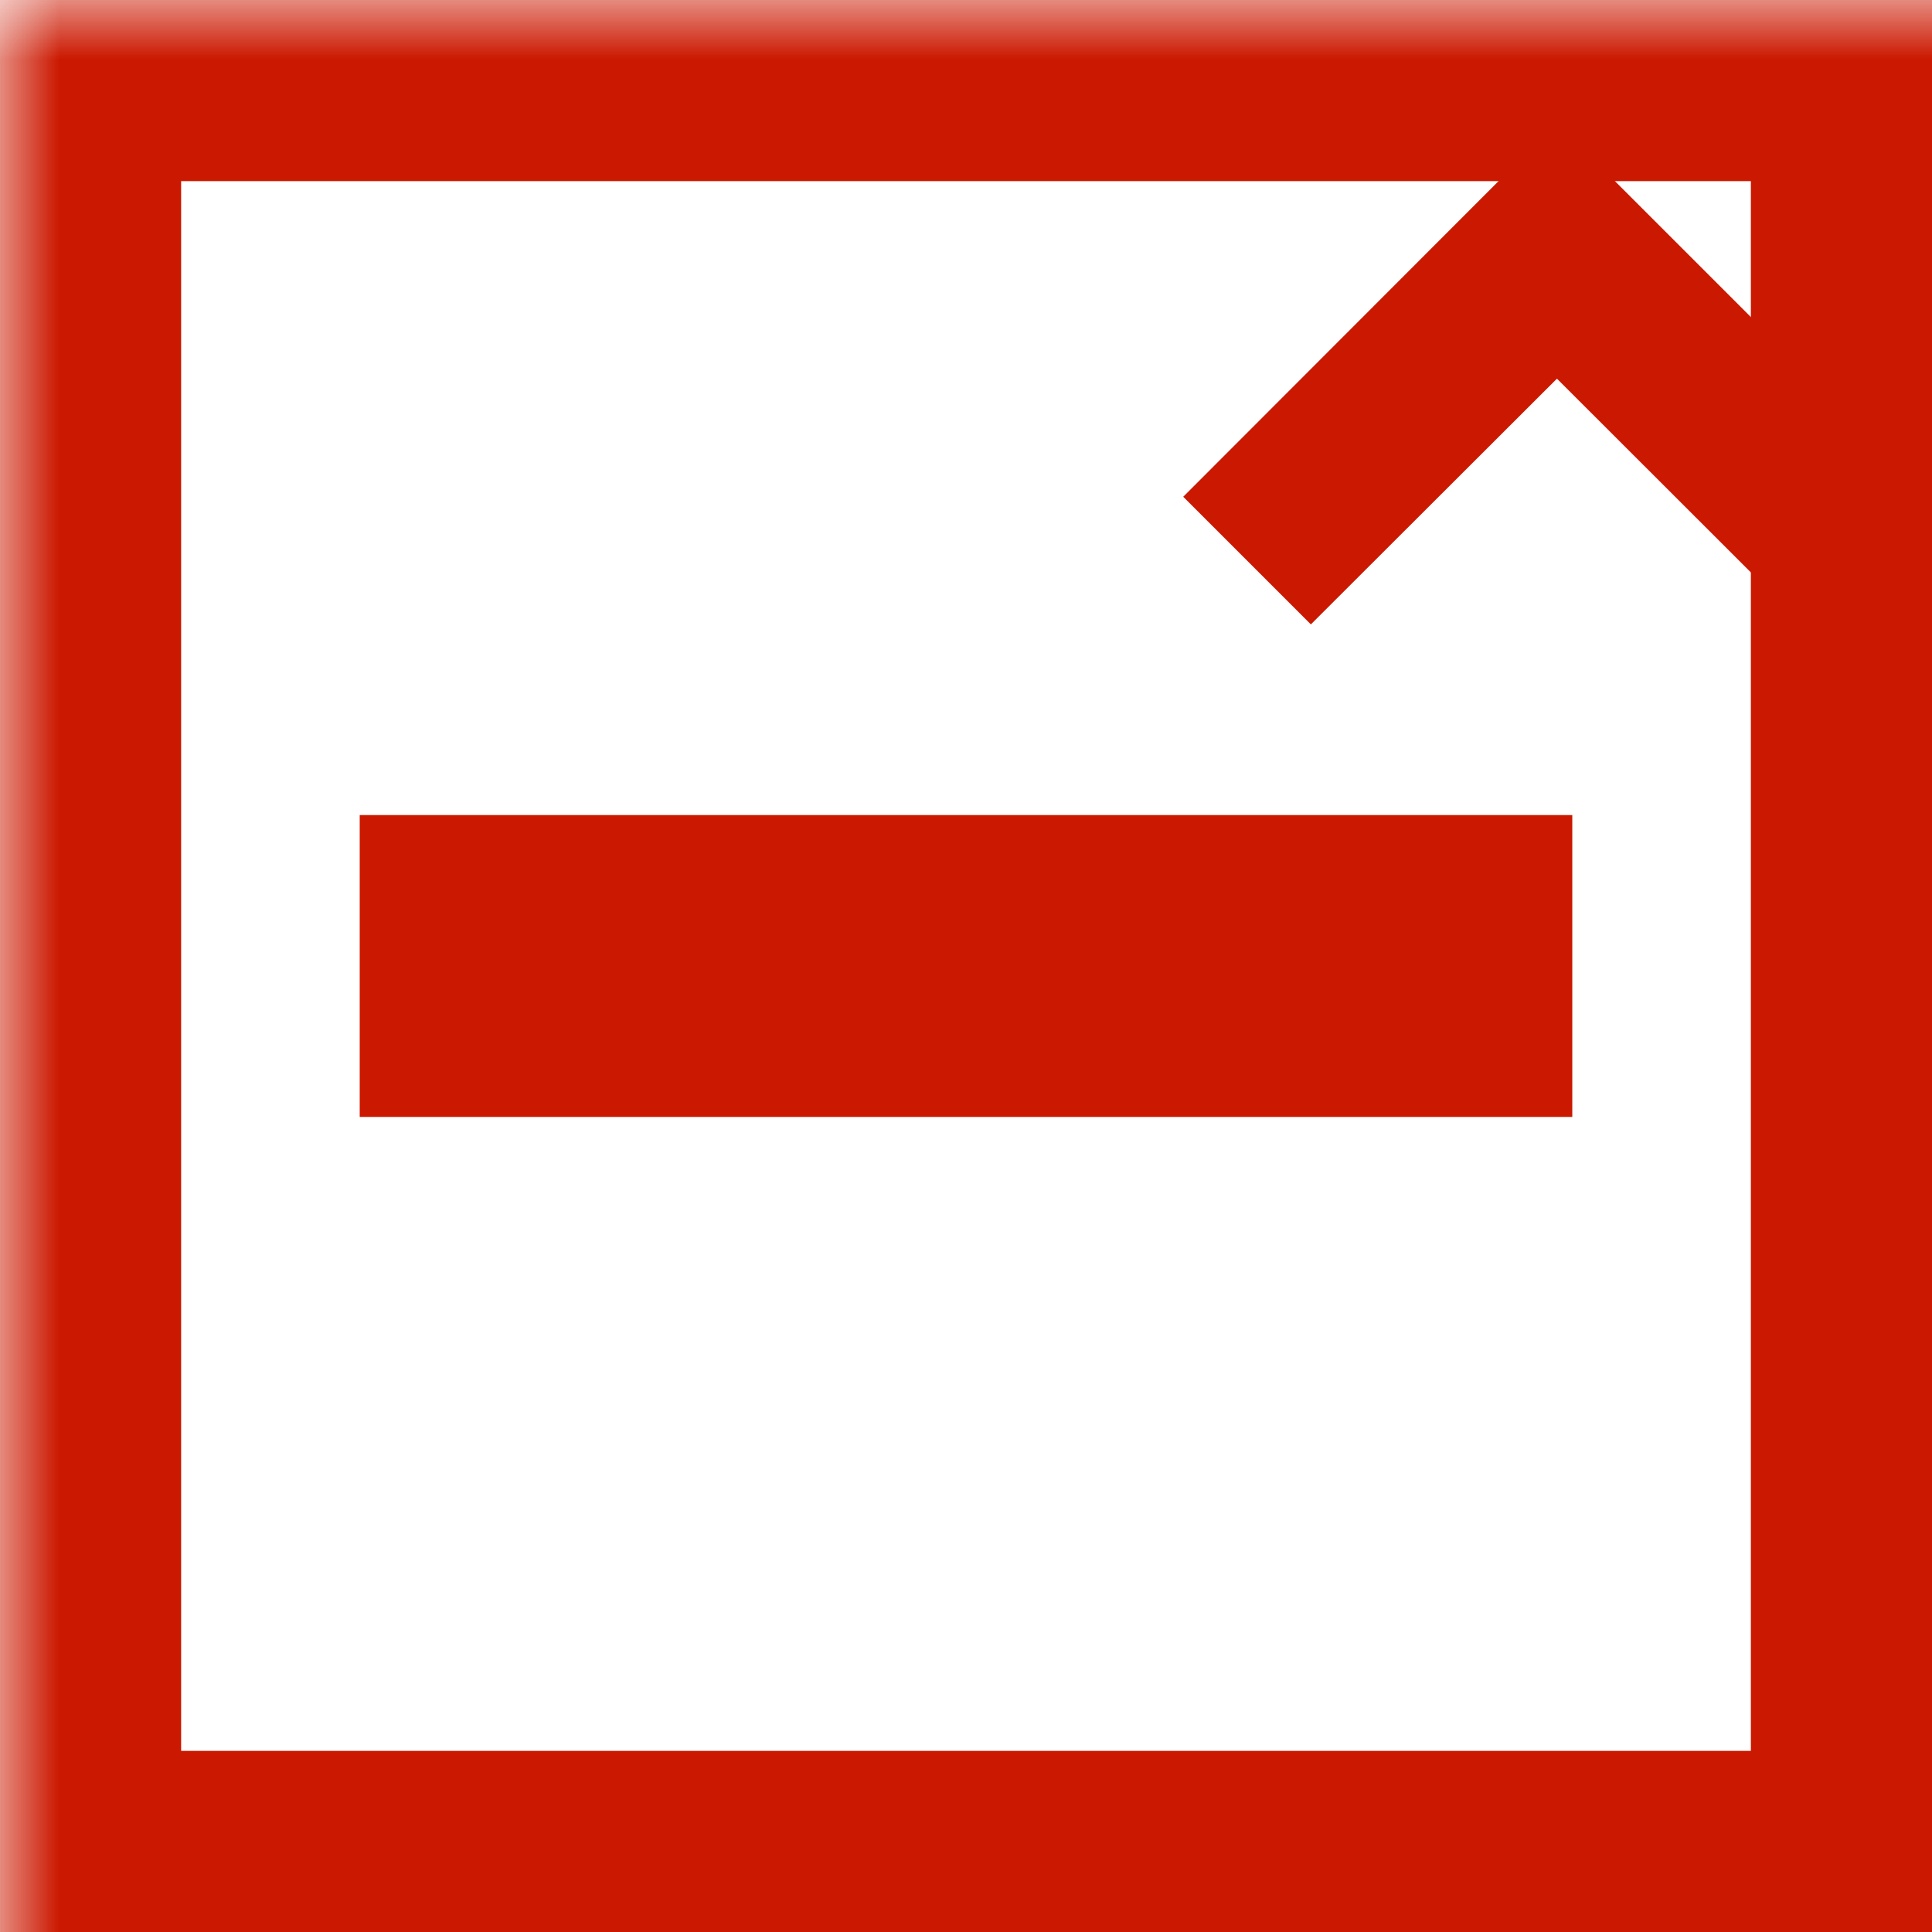 <svg width="16" height="16" xmlns="http://www.w3.org/2000/svg" viewBox="0 0 16 16" shape-rendering="geometricPrecision" fill="#cb1800"><defs><mask id="a"><rect fill="#fff" width="100%" height="100%"/><path fill="#000" d="m12.892-.396-4.507 4.51 2.471 2.471 2.038-2.036 2.037 2.035 2.473-2.47z"/></mask></defs><path d="m12.894 3.136 2.037 2.035 1.058-1.057-3.097-3.096-3.093 3.096 1.057 1.057z"/><g mask="url(#a)"><path d="M14.5 1.5v13h-13v-13h13M16 0H0v16h16V0z"/><path d="M2.979 6.75h10.042v2.5H2.979z"/></g></svg>